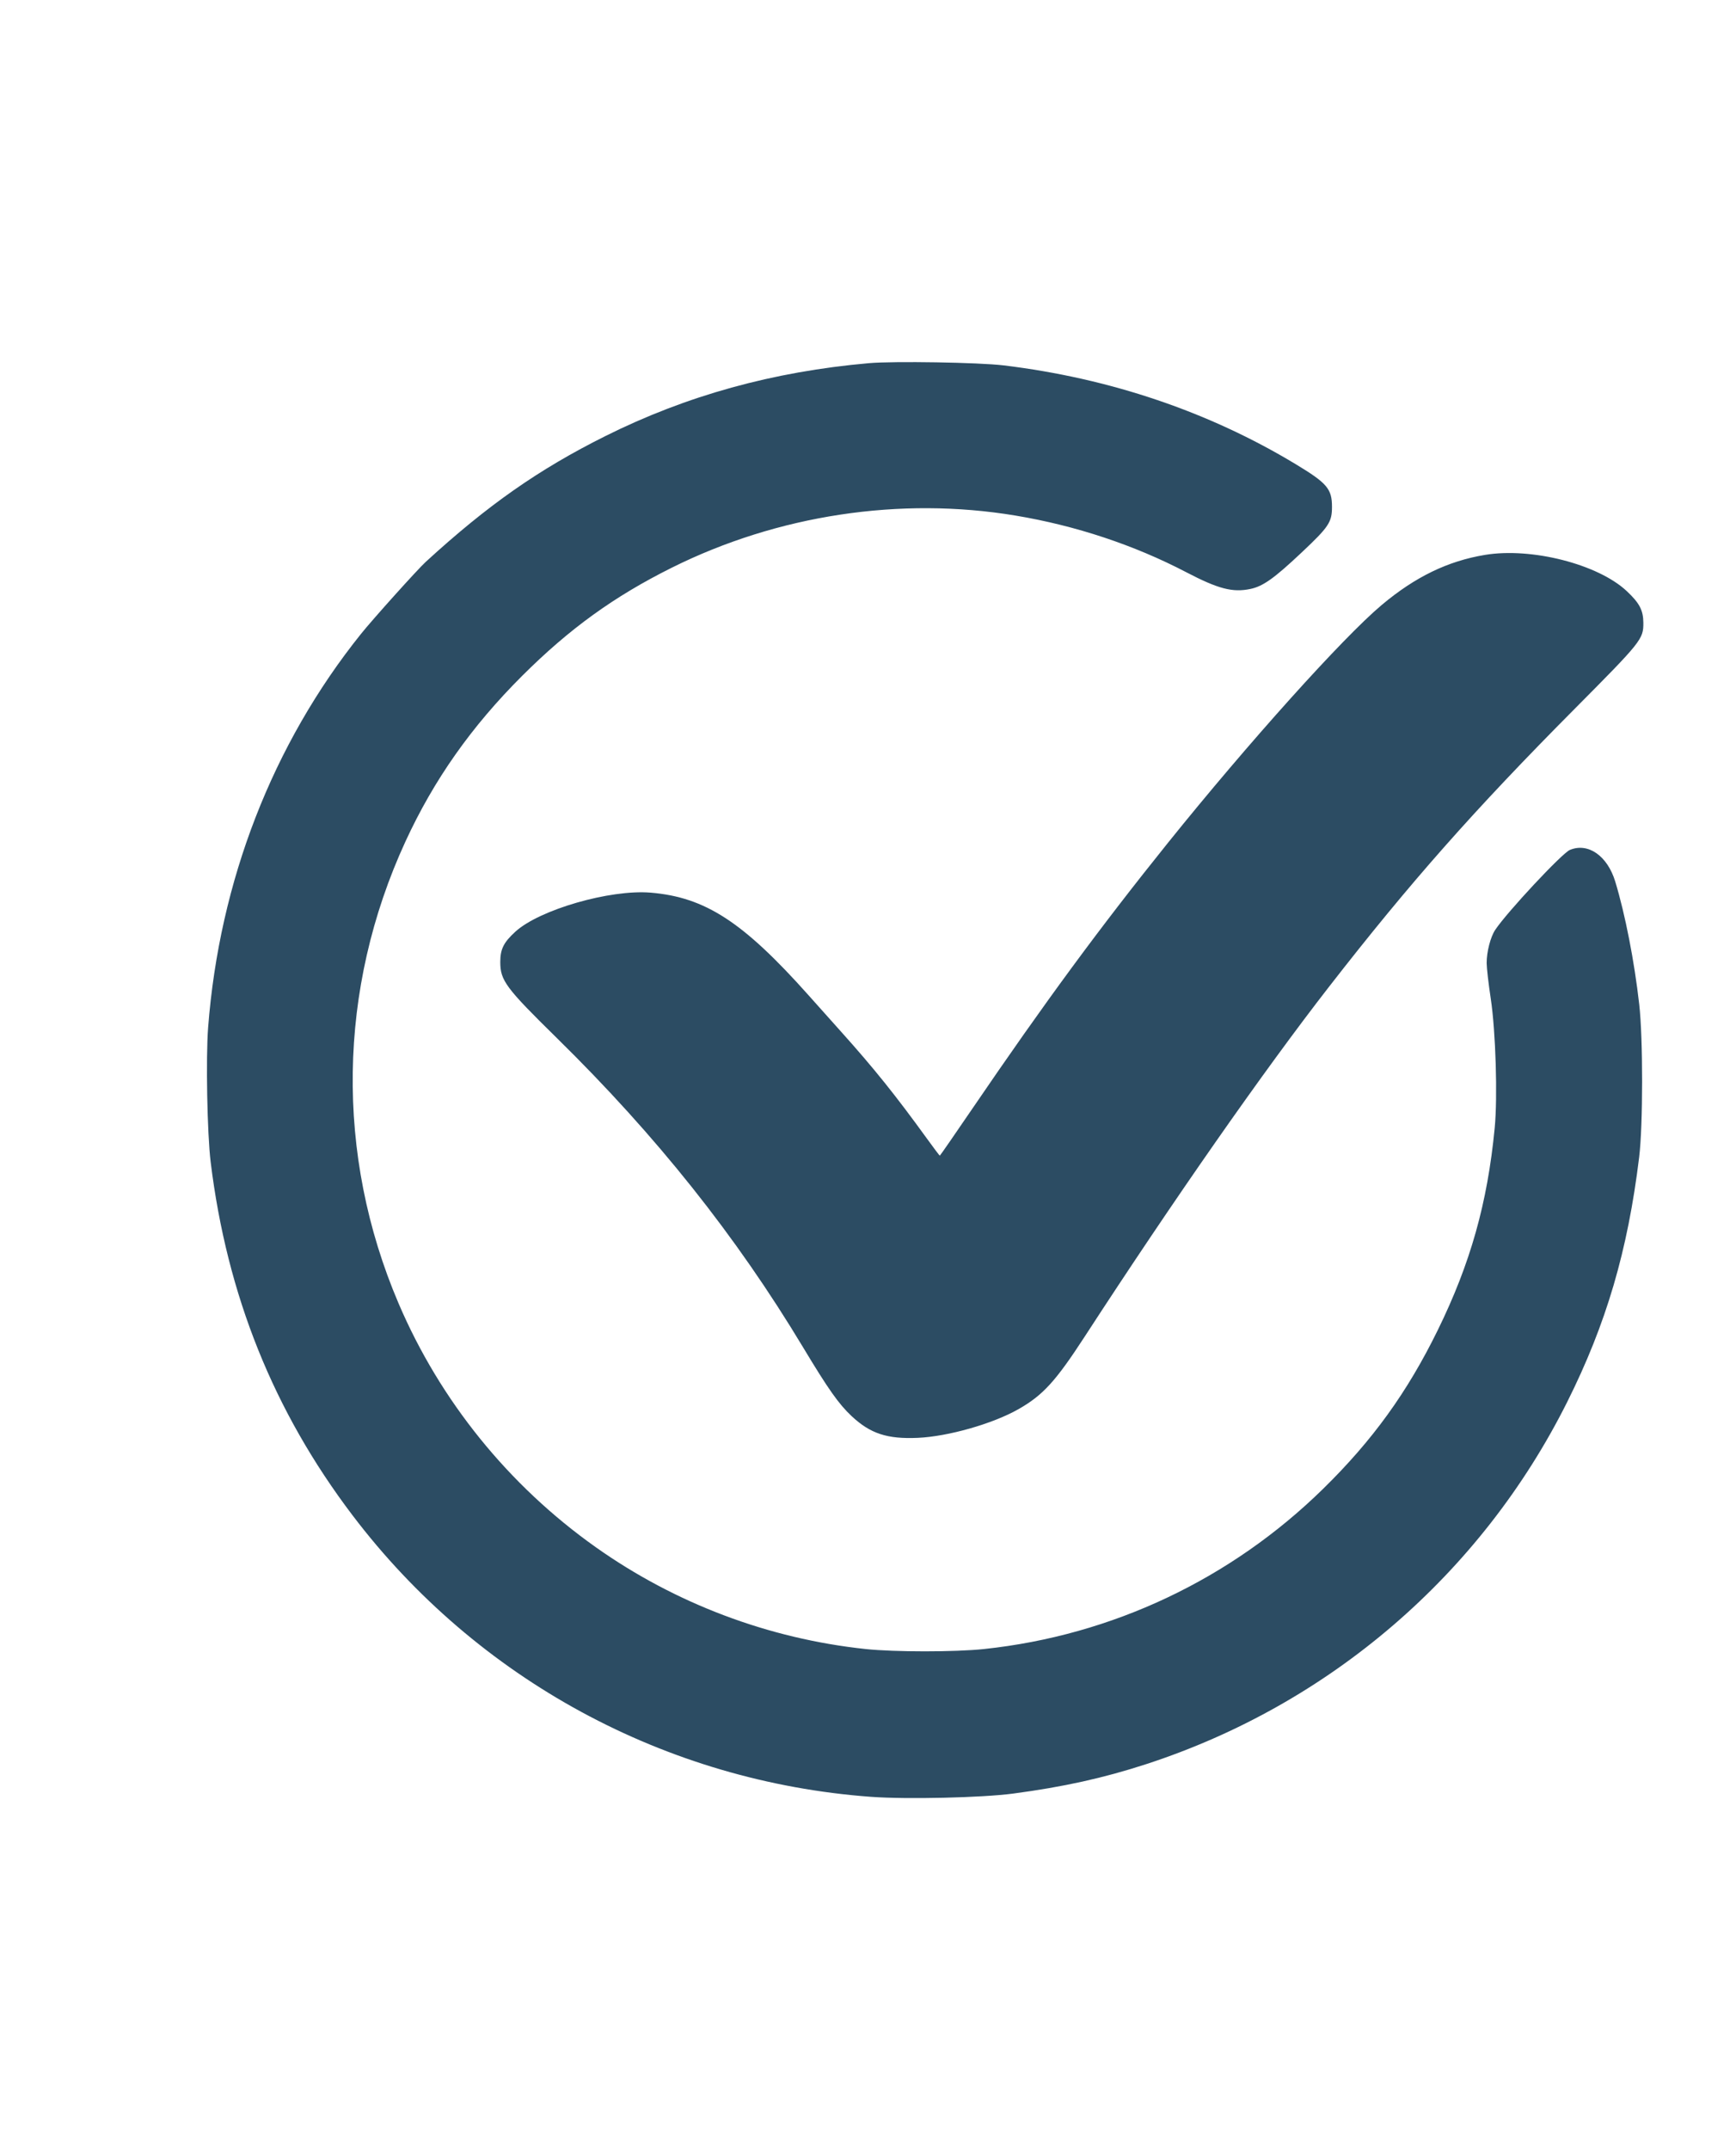 <svg xmlns="http://www.w3.org/2000/svg" width="1100" height="1362" viewBox="0 0 1100 1362" version="1.1"><path d="M 550.500 230.035 C 489.841 235.372, 434.951 250.563, 383.500 276.252 C 341.286 297.329, 309.042 319.907, 269.752 355.899 C 264.547 360.668, 236.269 392.114, 228.711 401.540 C 172.709 471.378, 139.022 558.097, 131.873 650.825 C 130.387 670.104, 131.292 718.137, 133.479 736 C 143.806 820.359, 173.378 893.943, 223.465 959.907 C 302.320 1063.762, 421.730 1128.543, 551.936 1138.108 C 574.564 1139.771, 622.167 1138.679, 642 1136.043 C 673.852 1131.810, 699.145 1126.220, 726.127 1117.449 C 842.454 1079.635, 938.482 997.088, 993.047 888 C 1017.789 838.534, 1031.401 792.248, 1038.628 733 C 1041.117 712.599, 1041.146 657.984, 1038.681 636.159 C 1035.592 608.822, 1029.793 579.146, 1023.476 558.360 C 1018.518 542.044, 1006.256 533.512, 994.718 538.349 C 989.736 540.438, 954.900 577.739, 947.415 589 C 944.422 593.502, 941.997 602.907, 942.011 609.960 C 942.017 613.007, 943.181 623.150, 944.599 632.500 C 947.738 653.216, 949.004 694.762, 947.097 714.501 C 942.504 762.027, 931.721 800.290, 911.026 842.500 C 891.712 881.890, 869.720 912.317, 838.350 943.047 C 779.862 1000.344, 704.563 1035.898, 623.500 1044.494 C 605.197 1046.435, 566.803 1046.435, 548.500 1044.494 C 487.014 1037.974, 427.819 1015.642, 377.478 979.975 C 322.305 940.884, 278.873 887.190, 252.522 825.499 C 212.337 731.416, 213.915 626.316, 256.913 533 C 274.955 493.844, 298.759 460.083, 330.944 428 C 360.810 398.229, 389.035 377.838, 425.601 359.613 C 492.678 326.182, 570.415 314.394, 643.500 326.570 C 681.589 332.916, 718.570 345.182, 751.643 362.440 C 771.925 373.023, 780.985 375.391, 792.252 373.052 C 800.270 371.387, 807.304 366.390, 824.758 349.960 C 842.016 333.715, 844 330.738, 844 321.085 C 844 309.638, 840.956 306.054, 821 294.006 C 765.984 260.791, 703.264 239.579, 636 231.440 C 620.287 229.538, 566.238 228.650, 550.500 230.035 M 941 351.458 C 917.428 355.344, 896.704 365.387, 875.500 383.197 C 850.868 403.887, 790.956 470.530, 739.928 534 C 696.751 587.705, 661.952 634.990, 616.054 702.321 C 604.927 718.645, 595.678 732, 595.499 732 C 595.321 732, 591.673 727.163, 587.393 721.250 C 567.523 693.803, 553.563 676.422, 533 653.525 C 529.975 650.157, 520.647 639.722, 512.272 630.335 C 470.774 583.828, 446.835 568.285, 412.267 565.402 C 386.596 563.261, 341.811 576.181, 326.547 590.131 C 319.117 596.921, 317 601.175, 317 609.311 C 317 621.074, 320.371 625.605, 352.855 657.500 C 416.042 719.543, 466.399 782.781, 508.939 853.514 C 524.829 879.934, 531.476 889.345, 539.639 896.981 C 551.488 908.065, 562.152 911.567, 581.500 910.728 C 600.744 909.892, 629.107 901.811, 645.421 892.514 C 660.902 883.691, 668.899 874.920, 687.374 846.500 C 743.787 759.718, 800.551 678.477, 842.136 625 C 893.550 558.885, 933.939 513.210, 997.957 448.788 C 1040.185 406.293, 1041.363 404.816, 1041.295 394.460 C 1041.242 386.524, 1038.836 381.947, 1030.735 374.368 C 1012.541 357.349, 970.450 346.603, 941 351.458" stroke="none" fill="#2c4c63" fill-rule="evenodd"/></svg>